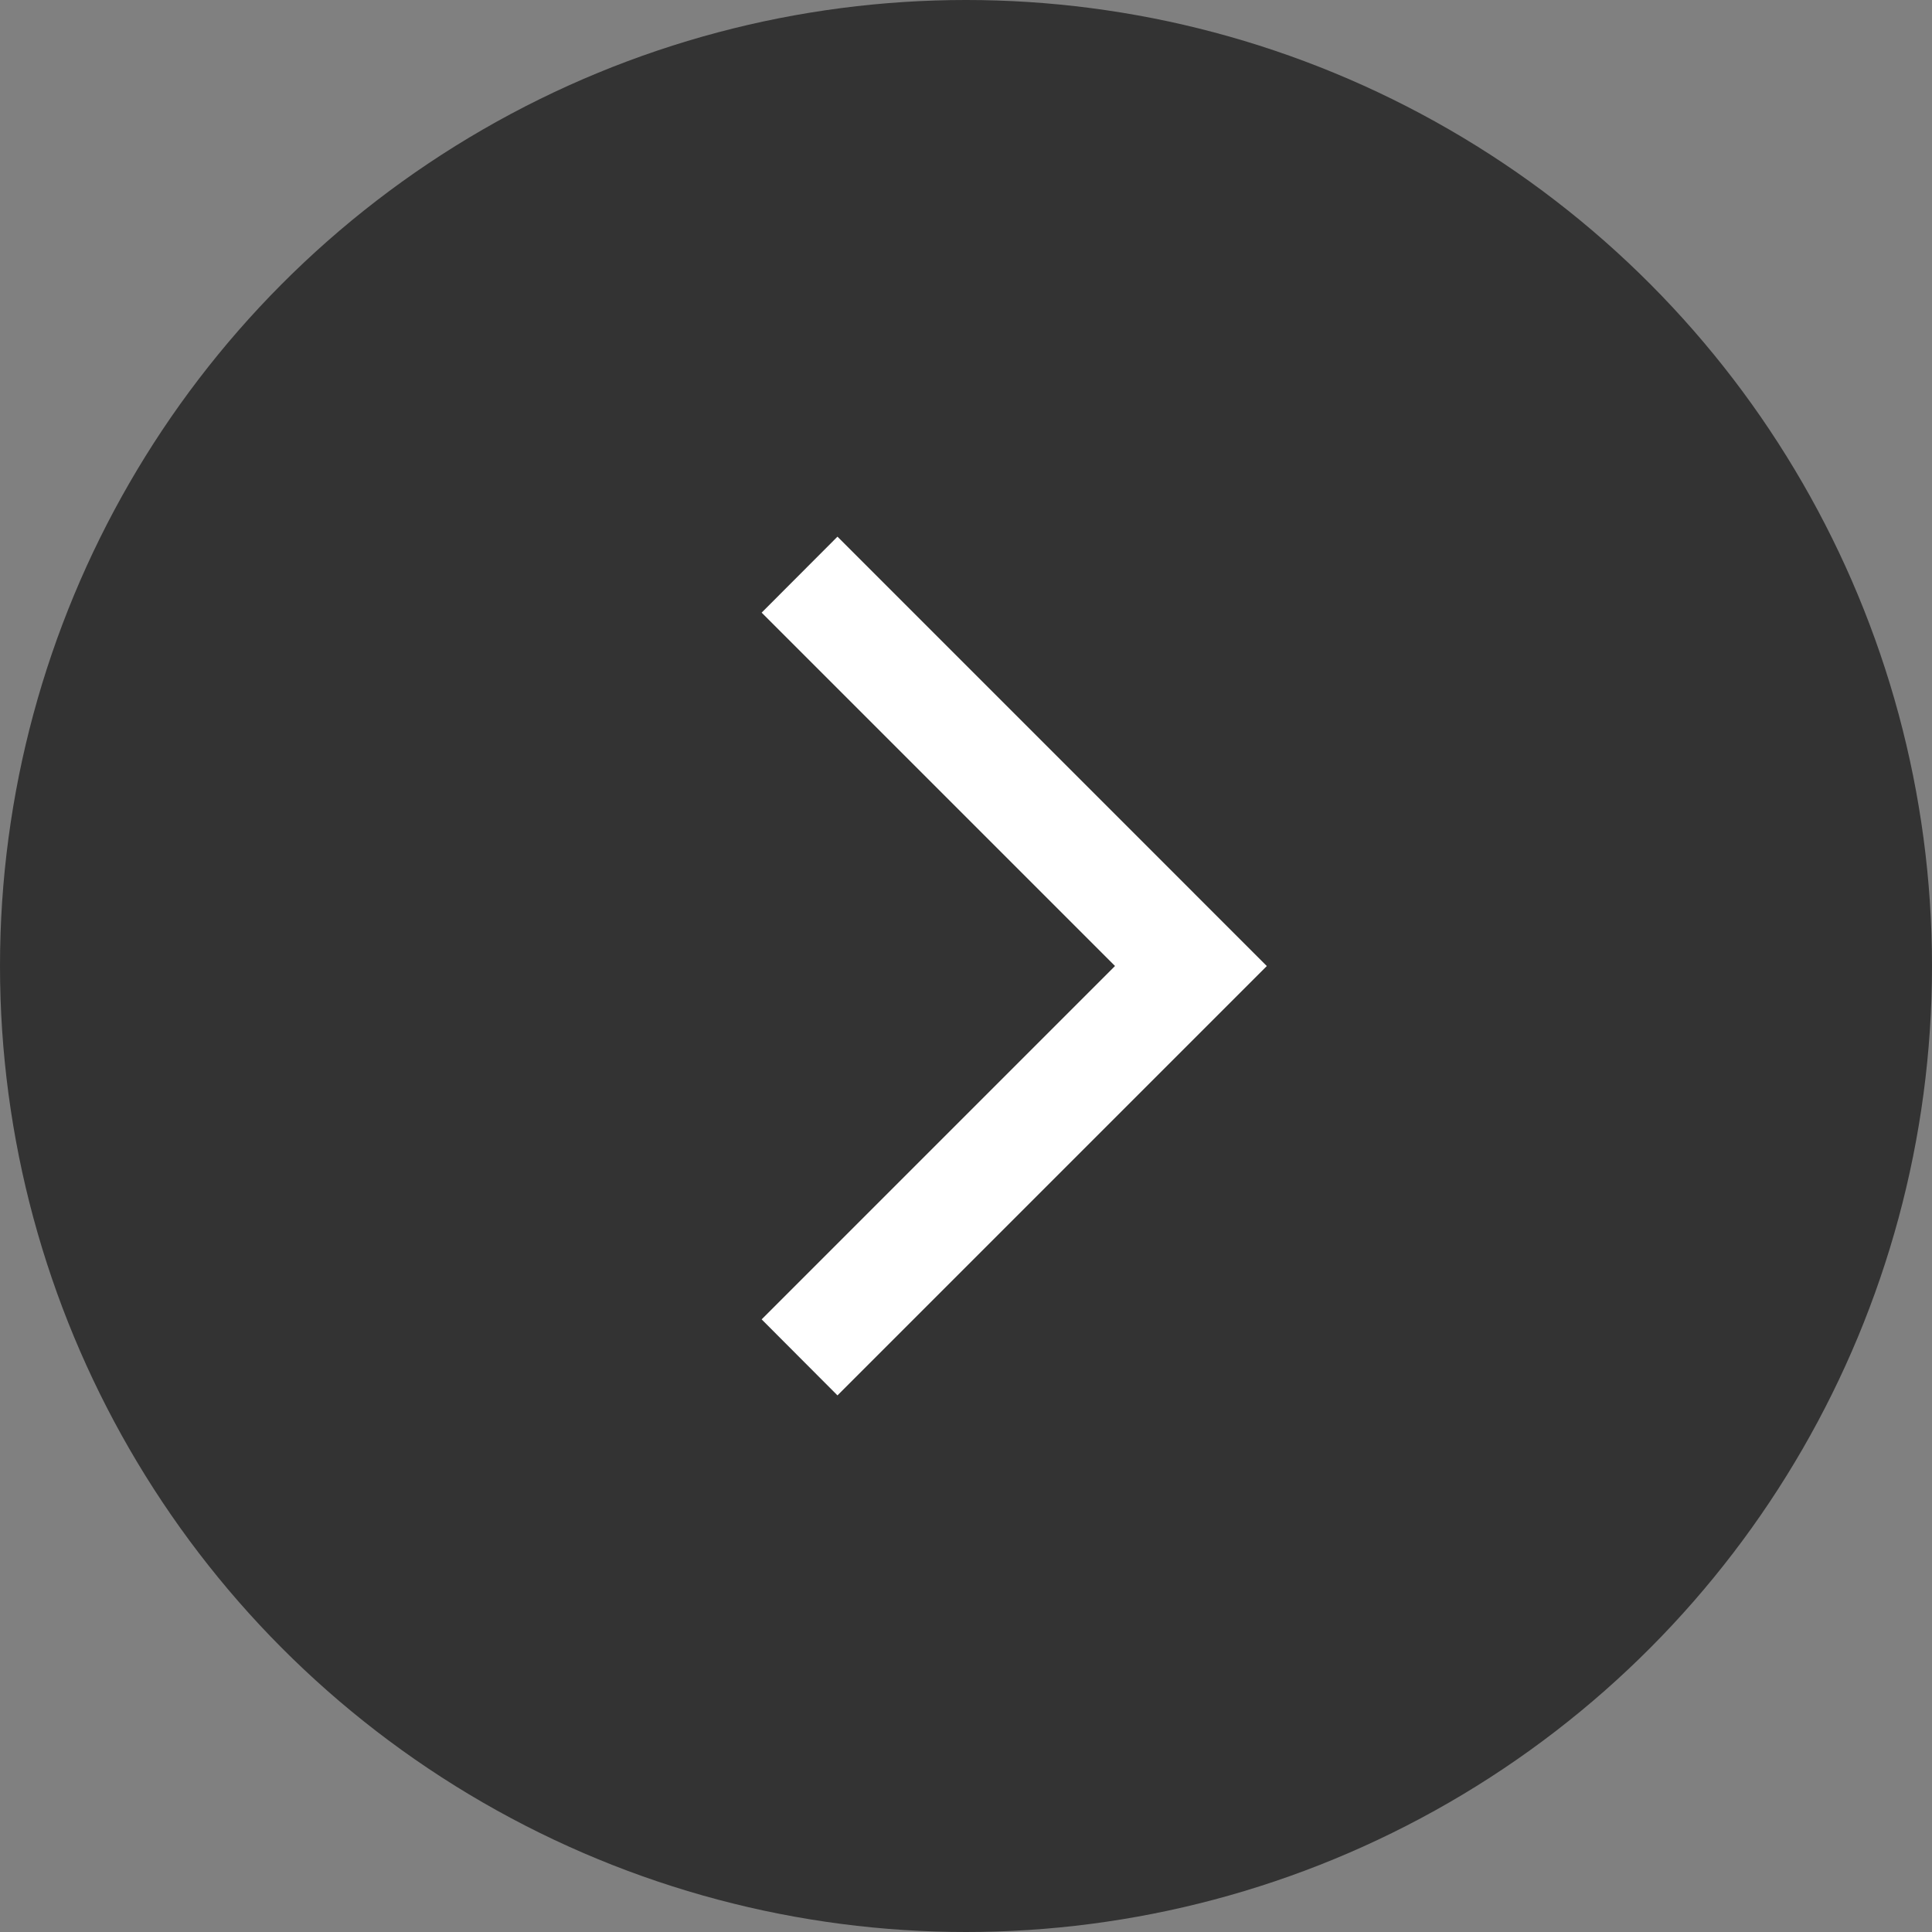 <svg viewBox="0 0 40 40" height="40" width="40" xmlns="http://www.w3.org/2000/svg">
  <rect x="0" y="0" width="40" height="40" fill="#808080" stroke="none"/>
  <g transform="translate(-255.064 -249.064)" data-sanitized-data-name="Group 590" data-name="Group 590" id="Group_590">
    <circle opacity="0.6" transform="translate(255.064 249.064)" r="20" cy="20" cx="20" data-sanitized-data-name="Ellipse 26" data-name="Ellipse 26" id="Ellipse_26"></circle>
    <path fill="#fff" transform="translate(264.603 258.175)" d="M6.23,18.205,7.8,19.779l8.889-8.889L7.8,2,6.23,3.573l7.316,7.316Z" data-sanitized-data-name="Path 788" data-name="Path 788" id="Path_788"></path>
  </g>
</svg>
